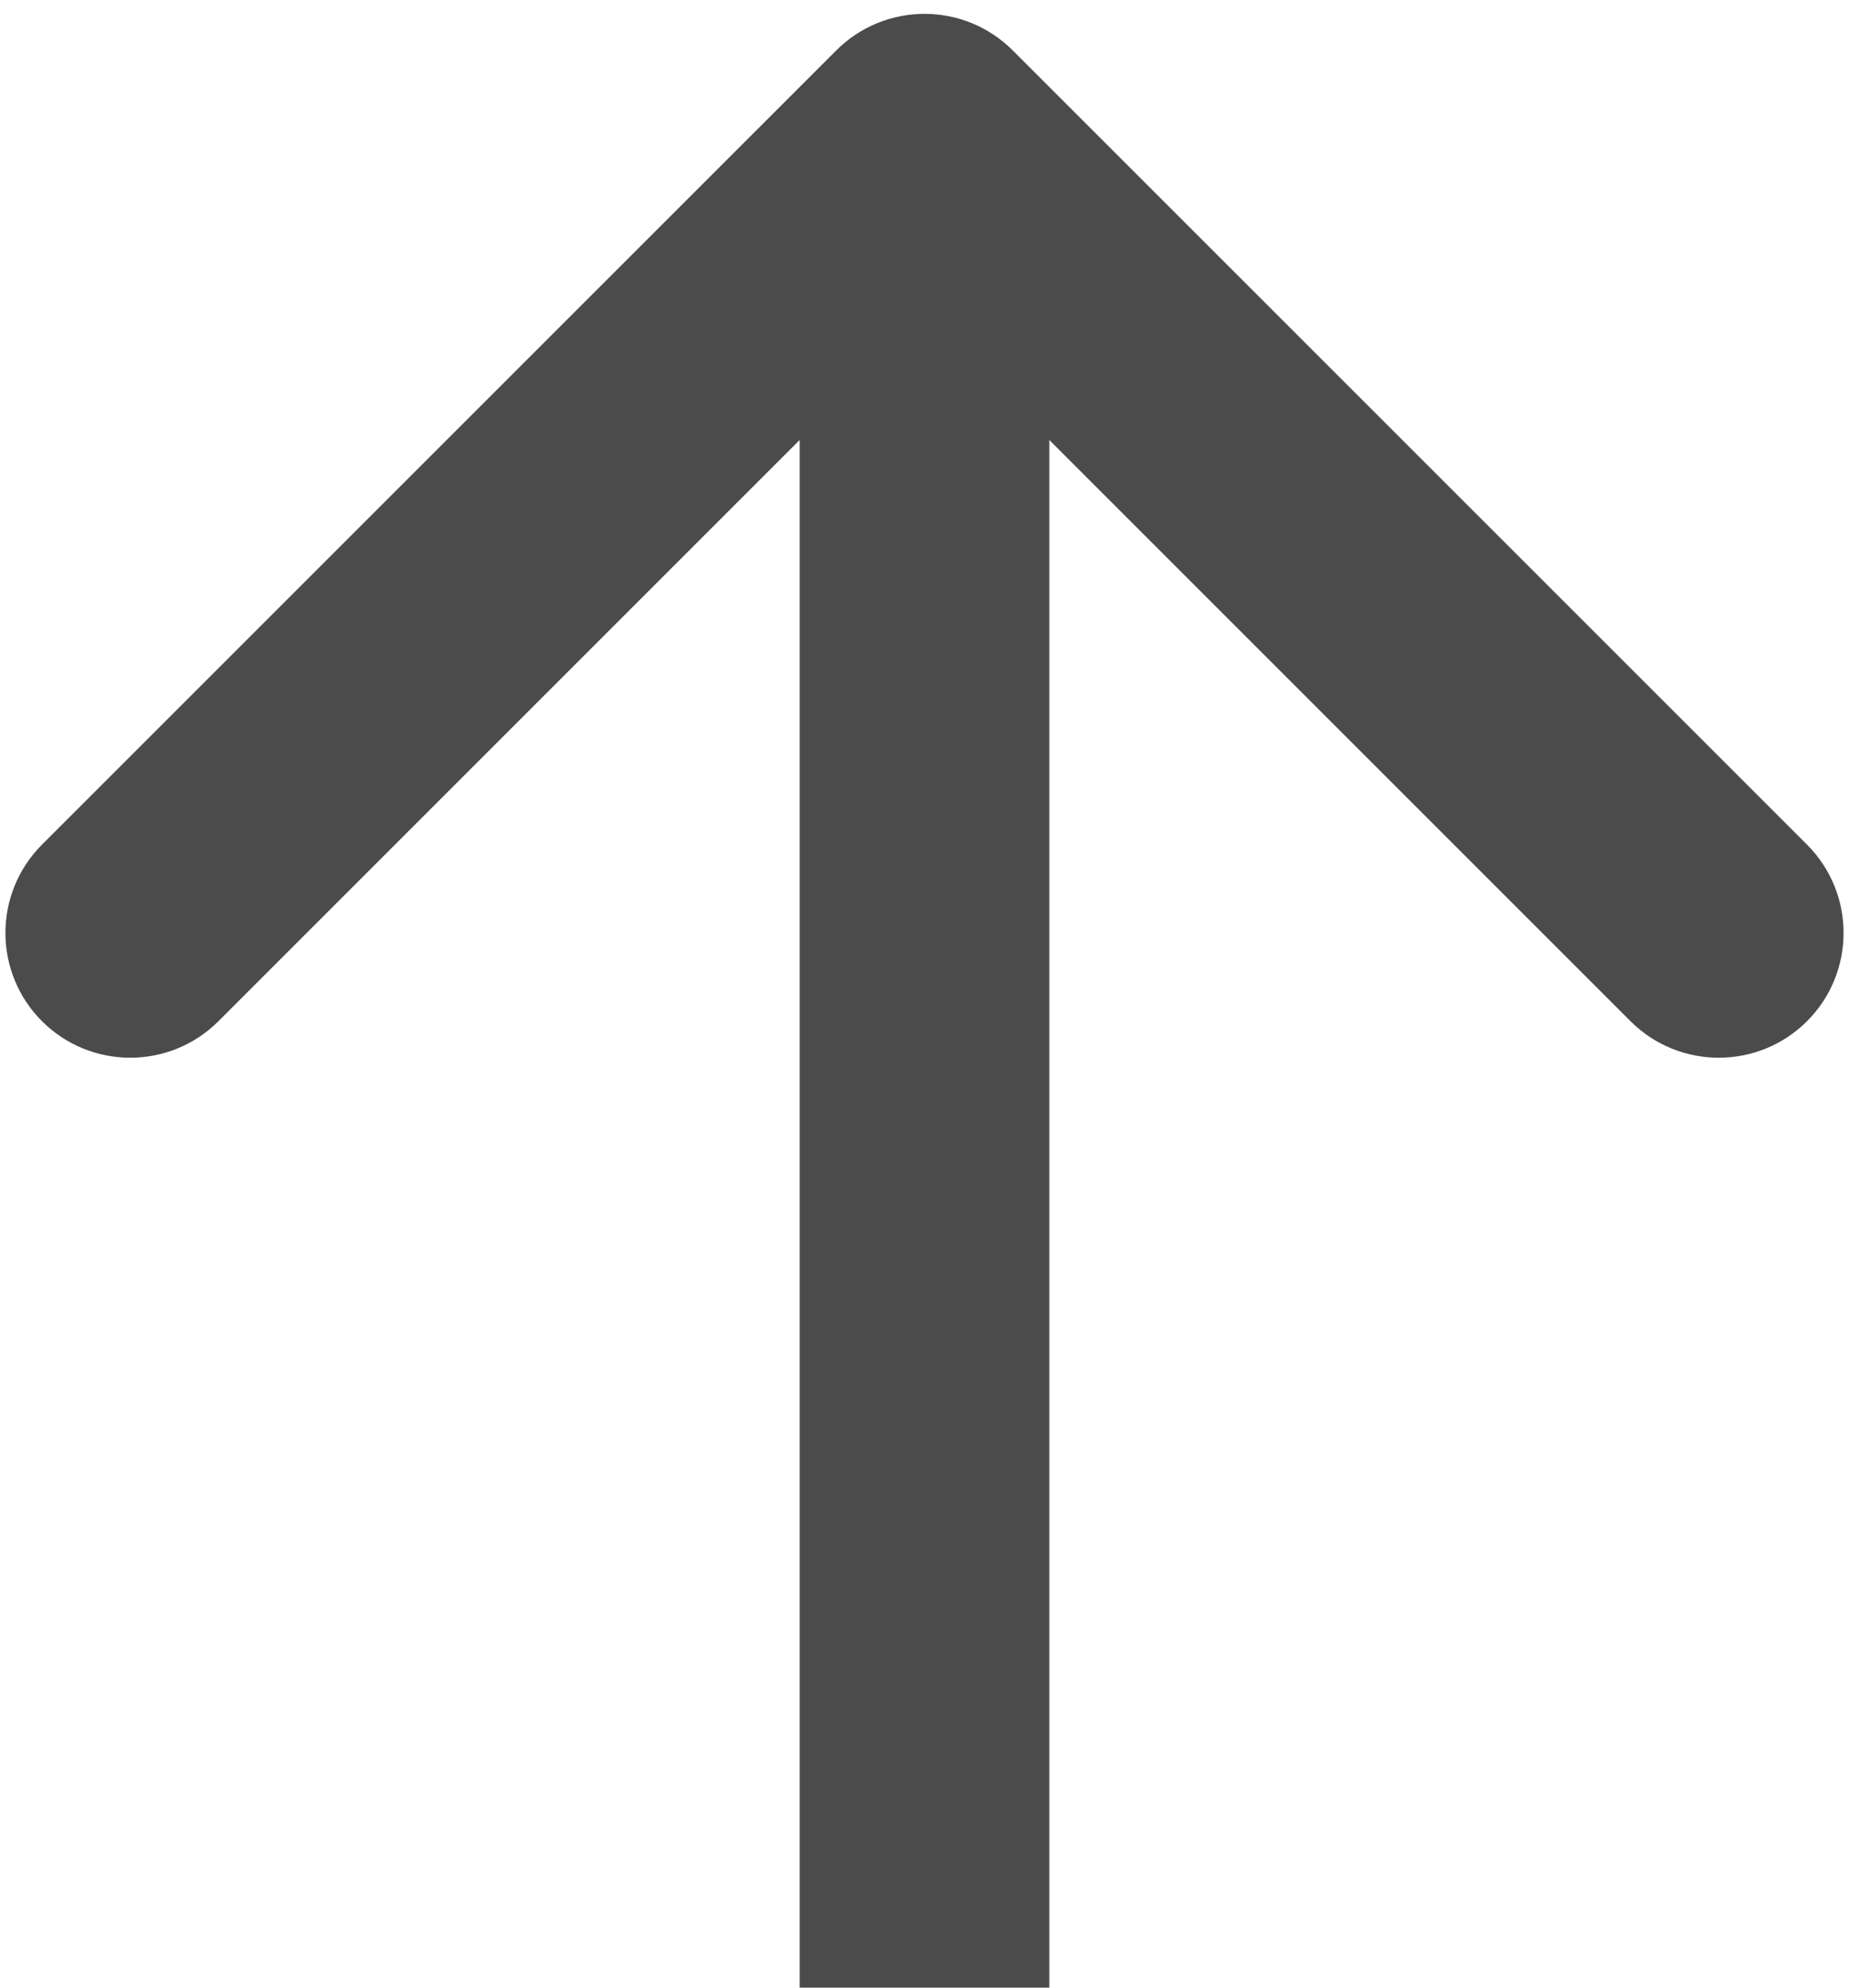 <?xml version="1.0" encoding="UTF-8"?> <svg xmlns="http://www.w3.org/2000/svg" width="40" height="43" viewBox="0 0 40 43" fill="none"> <path d="M18.091 1.091C19.145 0.036 20.855 0.036 21.909 1.091L39.092 18.273C40.146 19.328 40.146 21.038 39.092 22.092C38.038 23.146 36.328 23.146 35.273 22.092L20 6.818L4.726 22.092C3.672 23.146 1.963 23.146 0.908 22.092C-0.146 21.037 -0.146 19.328 0.908 18.273L18.091 1.091ZM17.3 43L17.3 3L22.7 3L22.7 43L17.3 43Z" fill="#4B4B4B"></path> </svg> 